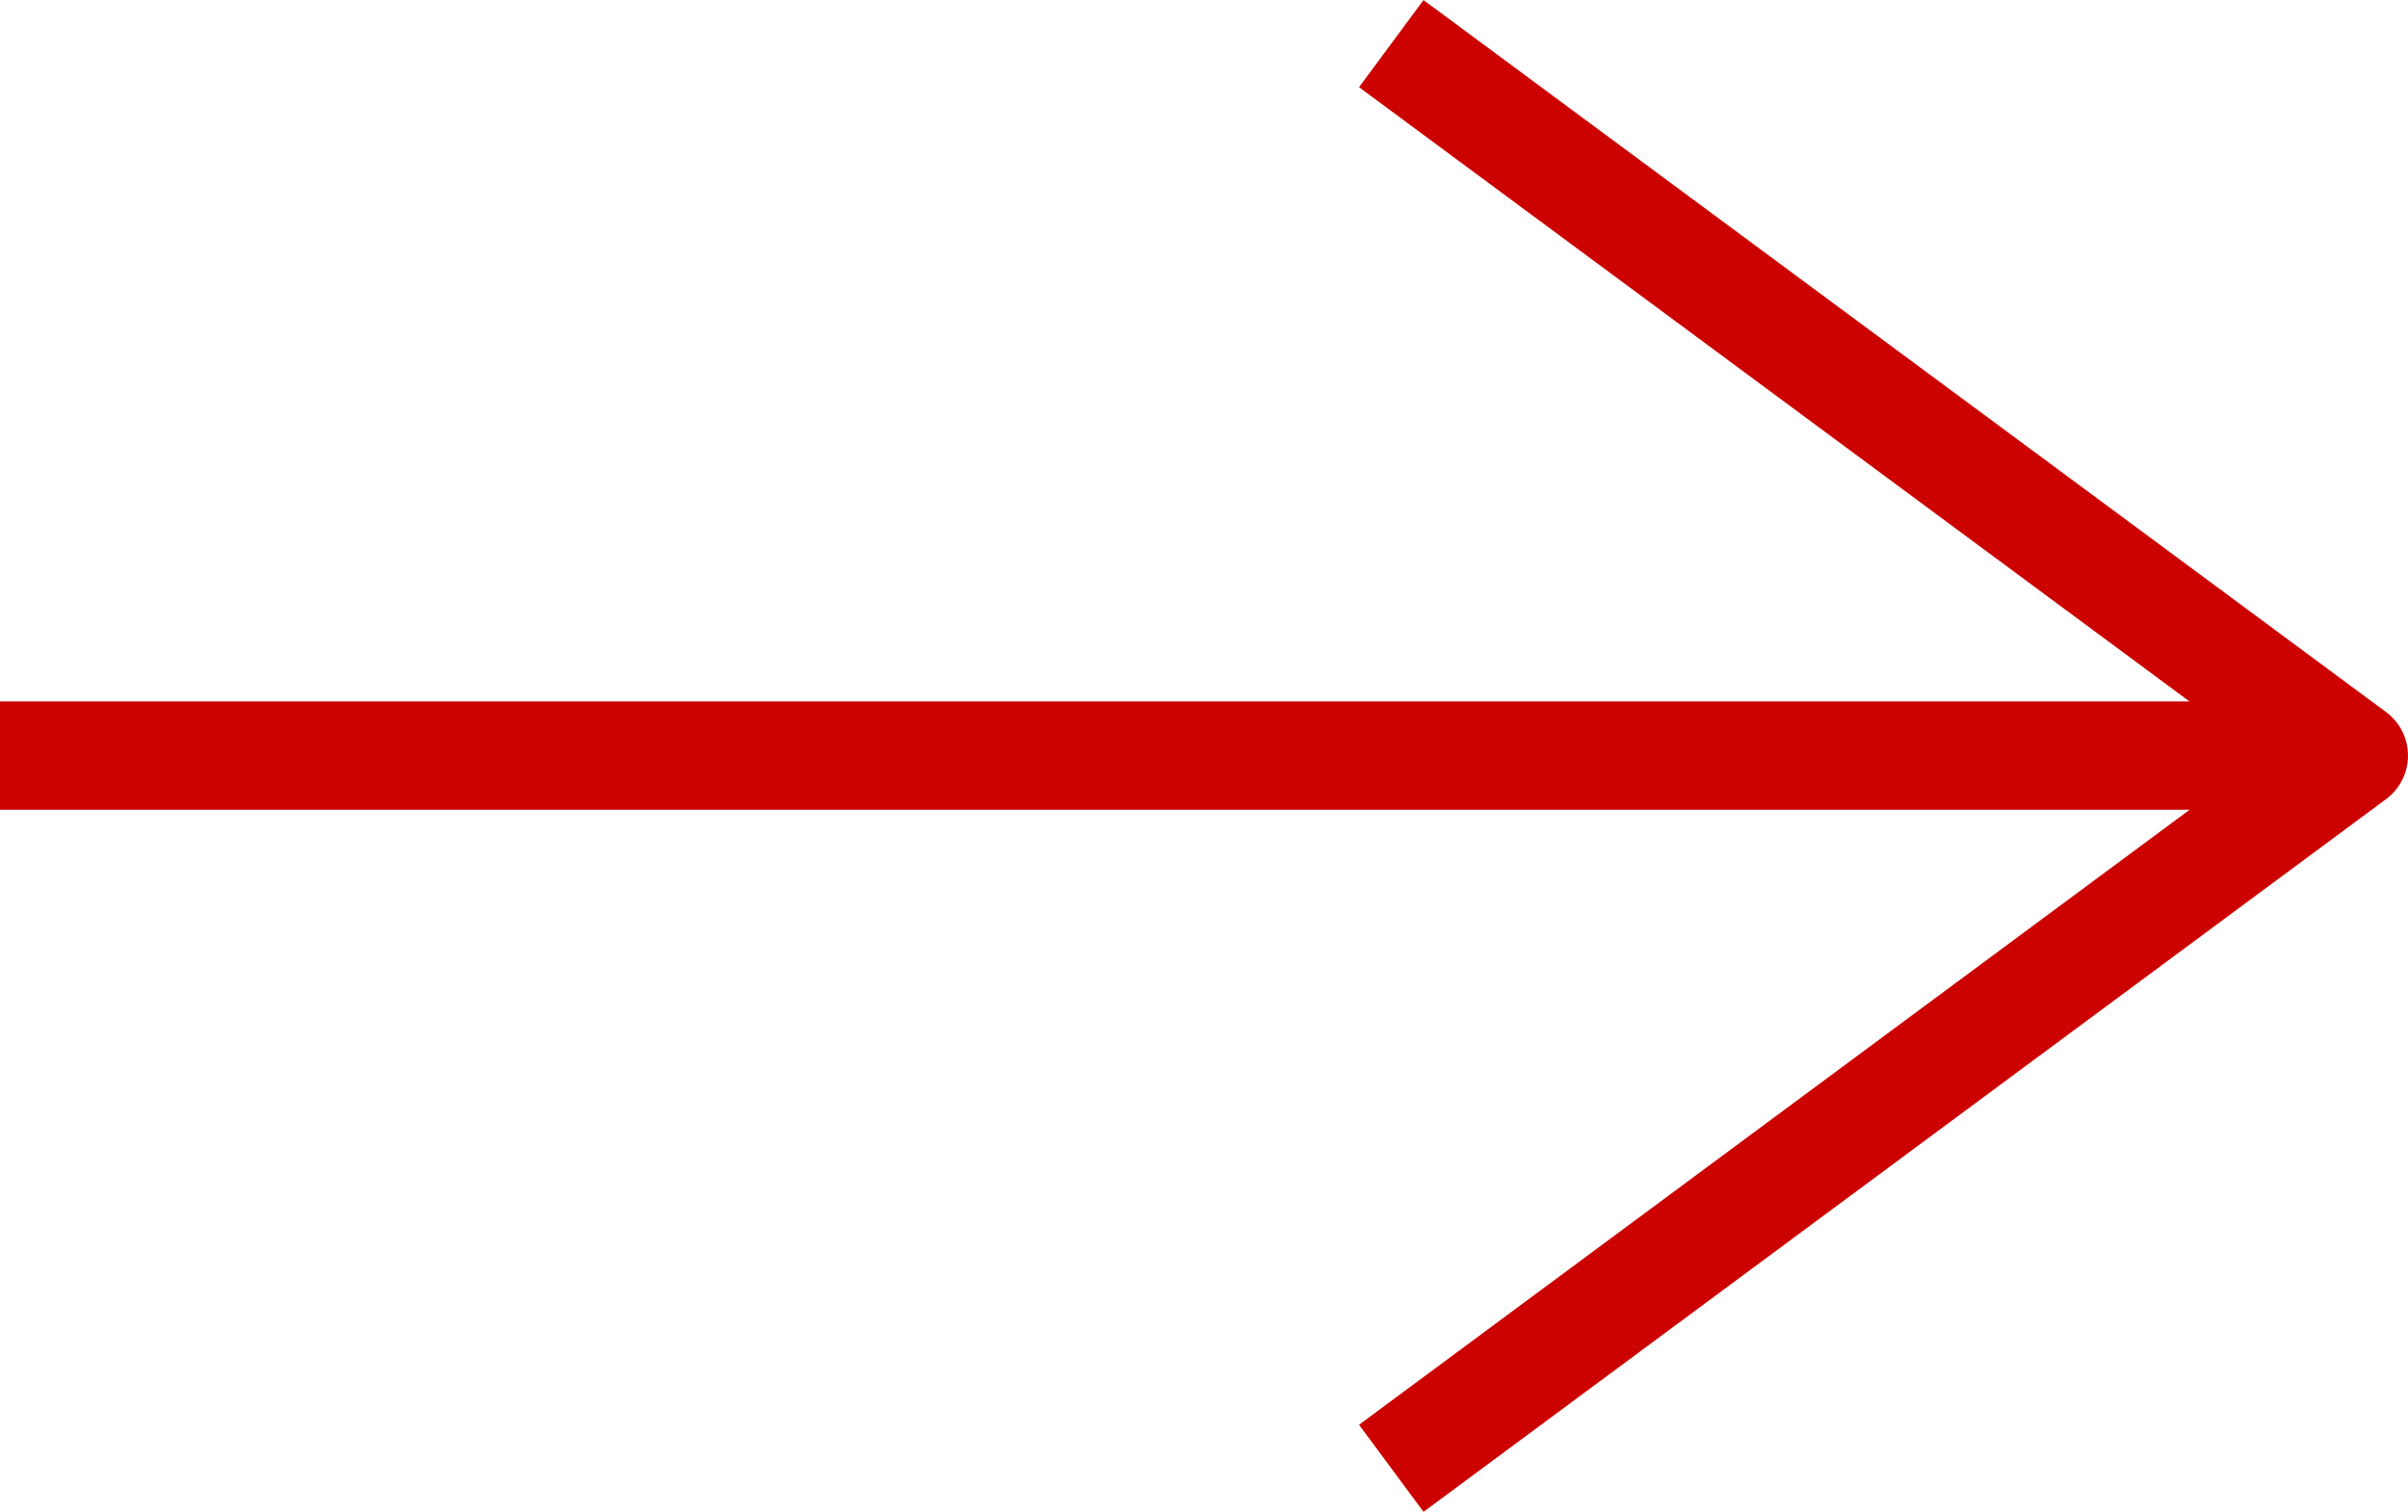 <?xml version="1.0" encoding="UTF-8"?><svg id="Layer_2" xmlns="http://www.w3.org/2000/svg" viewBox="0 0 33.33 20.93"><defs><style>.cls-1{fill:none;stroke:#cc0201;stroke-linecap:square;stroke-linejoin:round;stroke-width:1.5px;}</style></defs><g id="Layer_1-2"><g id="Komponente_8_14"><g id="Icon_feather-arrow-right"><path id="Pfad_1" class="cls-1" d="M.75,10.46h30.83"/><path id="Pfad_2" class="cls-1" d="M19.86,1.05l12.72,9.41-12.72,9.42"/></g></g></g></svg>